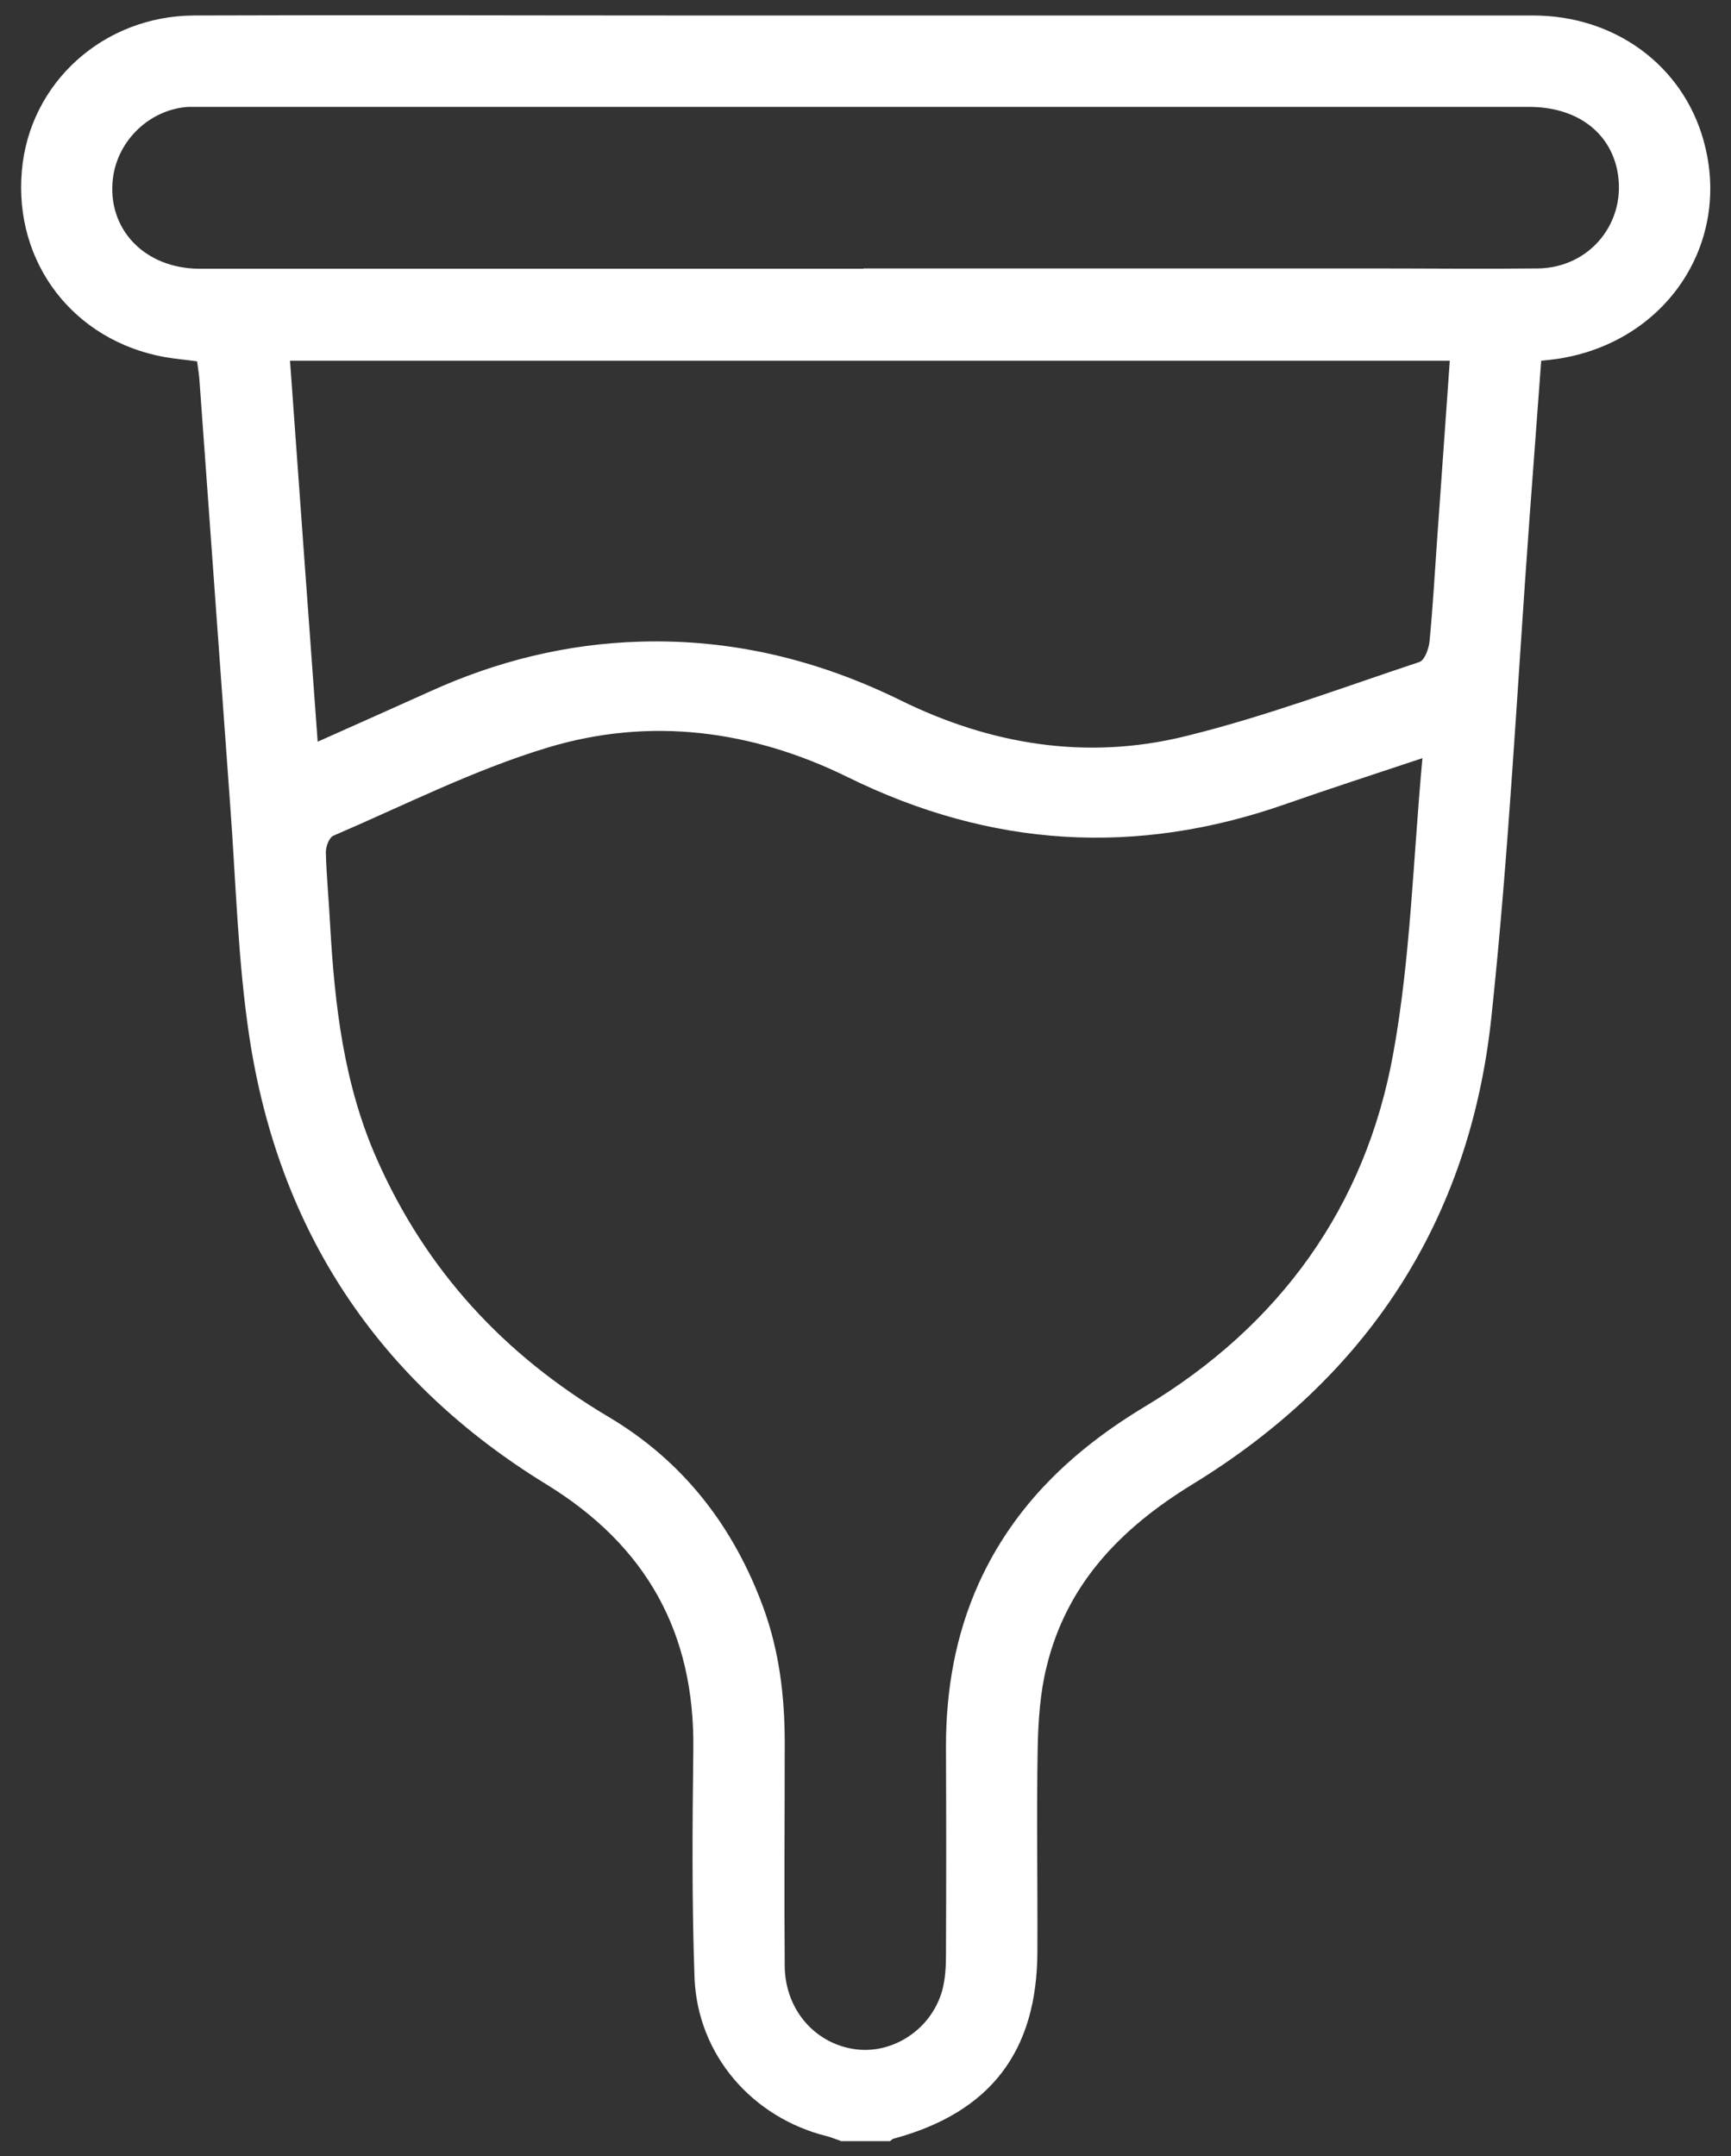 <svg width="57" height="71" viewBox="0 0 57 71" fill="none" xmlns="http://www.w3.org/2000/svg">
<rect x="0" y="0" width="57" height="71" fill="#333333" stroke="none"/>
<path d="M27.68 70.5C27.53 70.45 27.39 70.39 27.24 70.35C24.77 69.74 22.97 67.67 22.87 65.13C22.78 62.63 22.8 60.12 22.83 57.61C22.88 53.76 21.28 50.9 17.99 48.88C12.46 45.49 9.18 40.54 8.21 34.14C7.83 31.62 7.77 29.06 7.58 26.52C7.24 21.86 6.91 17.21 6.57 12.55C6.56 12.35 6.52 12.14 6.49 11.9C6.14 11.85 5.78 11.82 5.43 11.76C2.42 11.22 0.45 8.65 0.72 5.62C0.97 2.73 3.4 0.52 6.4 0.51C11.59 0.49 16.79 0.51 21.98 0.51C31.48 0.51 40.98 0.51 50.48 0.51C53.19 0.51 55.42 2.17 56.1 4.64C57.04 8.03 54.84 11.29 51.27 11.82C51.12 11.84 50.96 11.86 50.75 11.88C50.62 13.65 50.49 15.4 50.36 17.14C49.96 22.59 49.69 28.06 49.11 33.49C48.4 40.21 45.01 45.37 39.25 48.89C36.89 50.34 35.12 52.17 34.46 54.9C34.25 55.75 34.19 56.66 34.17 57.54C34.13 59.77 34.17 62.01 34.16 64.24C34.16 67.56 32.61 69.57 29.42 70.43C29.38 70.44 29.35 70.48 29.31 70.51H27.67L27.68 70.5ZM46.86 24.96C45.24 25.5 43.79 25.97 42.36 26.47C37.42 28.21 32.63 27.91 27.93 25.6C24.77 24.04 21.4 23.6 18.03 24.62C15.61 25.35 13.31 26.52 10.98 27.52C10.84 27.58 10.73 27.87 10.73 28.06C10.75 28.86 10.83 29.65 10.87 30.45C11.02 33.1 11.32 35.71 12.41 38.17C14.03 41.84 16.6 44.62 20.04 46.66C22.5 48.12 24.16 50.27 25.14 52.95C25.66 54.38 25.84 55.86 25.84 57.38C25.84 59.84 25.82 62.3 25.84 64.76C25.86 66.21 26.87 67.33 28.21 67.49C29.43 67.63 30.66 66.82 31.02 65.57C31.13 65.18 31.15 64.76 31.15 64.35C31.16 62.07 31.16 59.79 31.15 57.52C31.15 55.65 31.46 53.85 32.23 52.14C33.39 49.58 35.31 47.76 37.7 46.32C42.13 43.66 44.97 39.75 45.88 34.68C46.45 31.54 46.53 28.31 46.84 24.96H46.86ZM10.45 24.43C11.75 23.85 12.96 23.31 14.16 22.77C16.36 21.77 18.66 21.2 21.08 21.13C24.1 21.04 26.94 21.73 29.65 23.06C32.63 24.53 35.789 25.04 39.01 24.25C41.63 23.61 44.18 22.65 46.74 21.8C46.91 21.74 47.04 21.38 47.07 21.15C47.18 20.04 47.24 18.93 47.32 17.81C47.46 15.84 47.6 13.87 47.74 11.88H9.55C9.85 16.05 10.15 20.18 10.46 24.42L10.45 24.43ZM28.43 8.84C34.03 8.84 39.64 8.84 45.24 8.84C47.04 8.84 48.84 8.86 50.64 8.84C52.38 8.82 53.6 7.28 53.25 5.59C52.98 4.31 51.88 3.52 50.35 3.52C35.79 3.52 21.24 3.52 6.68 3.52C6.52 3.52 6.36 3.52 6.2 3.52C4.94 3.6 3.88 4.61 3.72 5.86C3.51 7.53 4.75 8.84 6.56 8.85C13.85 8.85 21.14 8.85 28.43 8.85V8.84Z" fill="white"/>
</svg>
